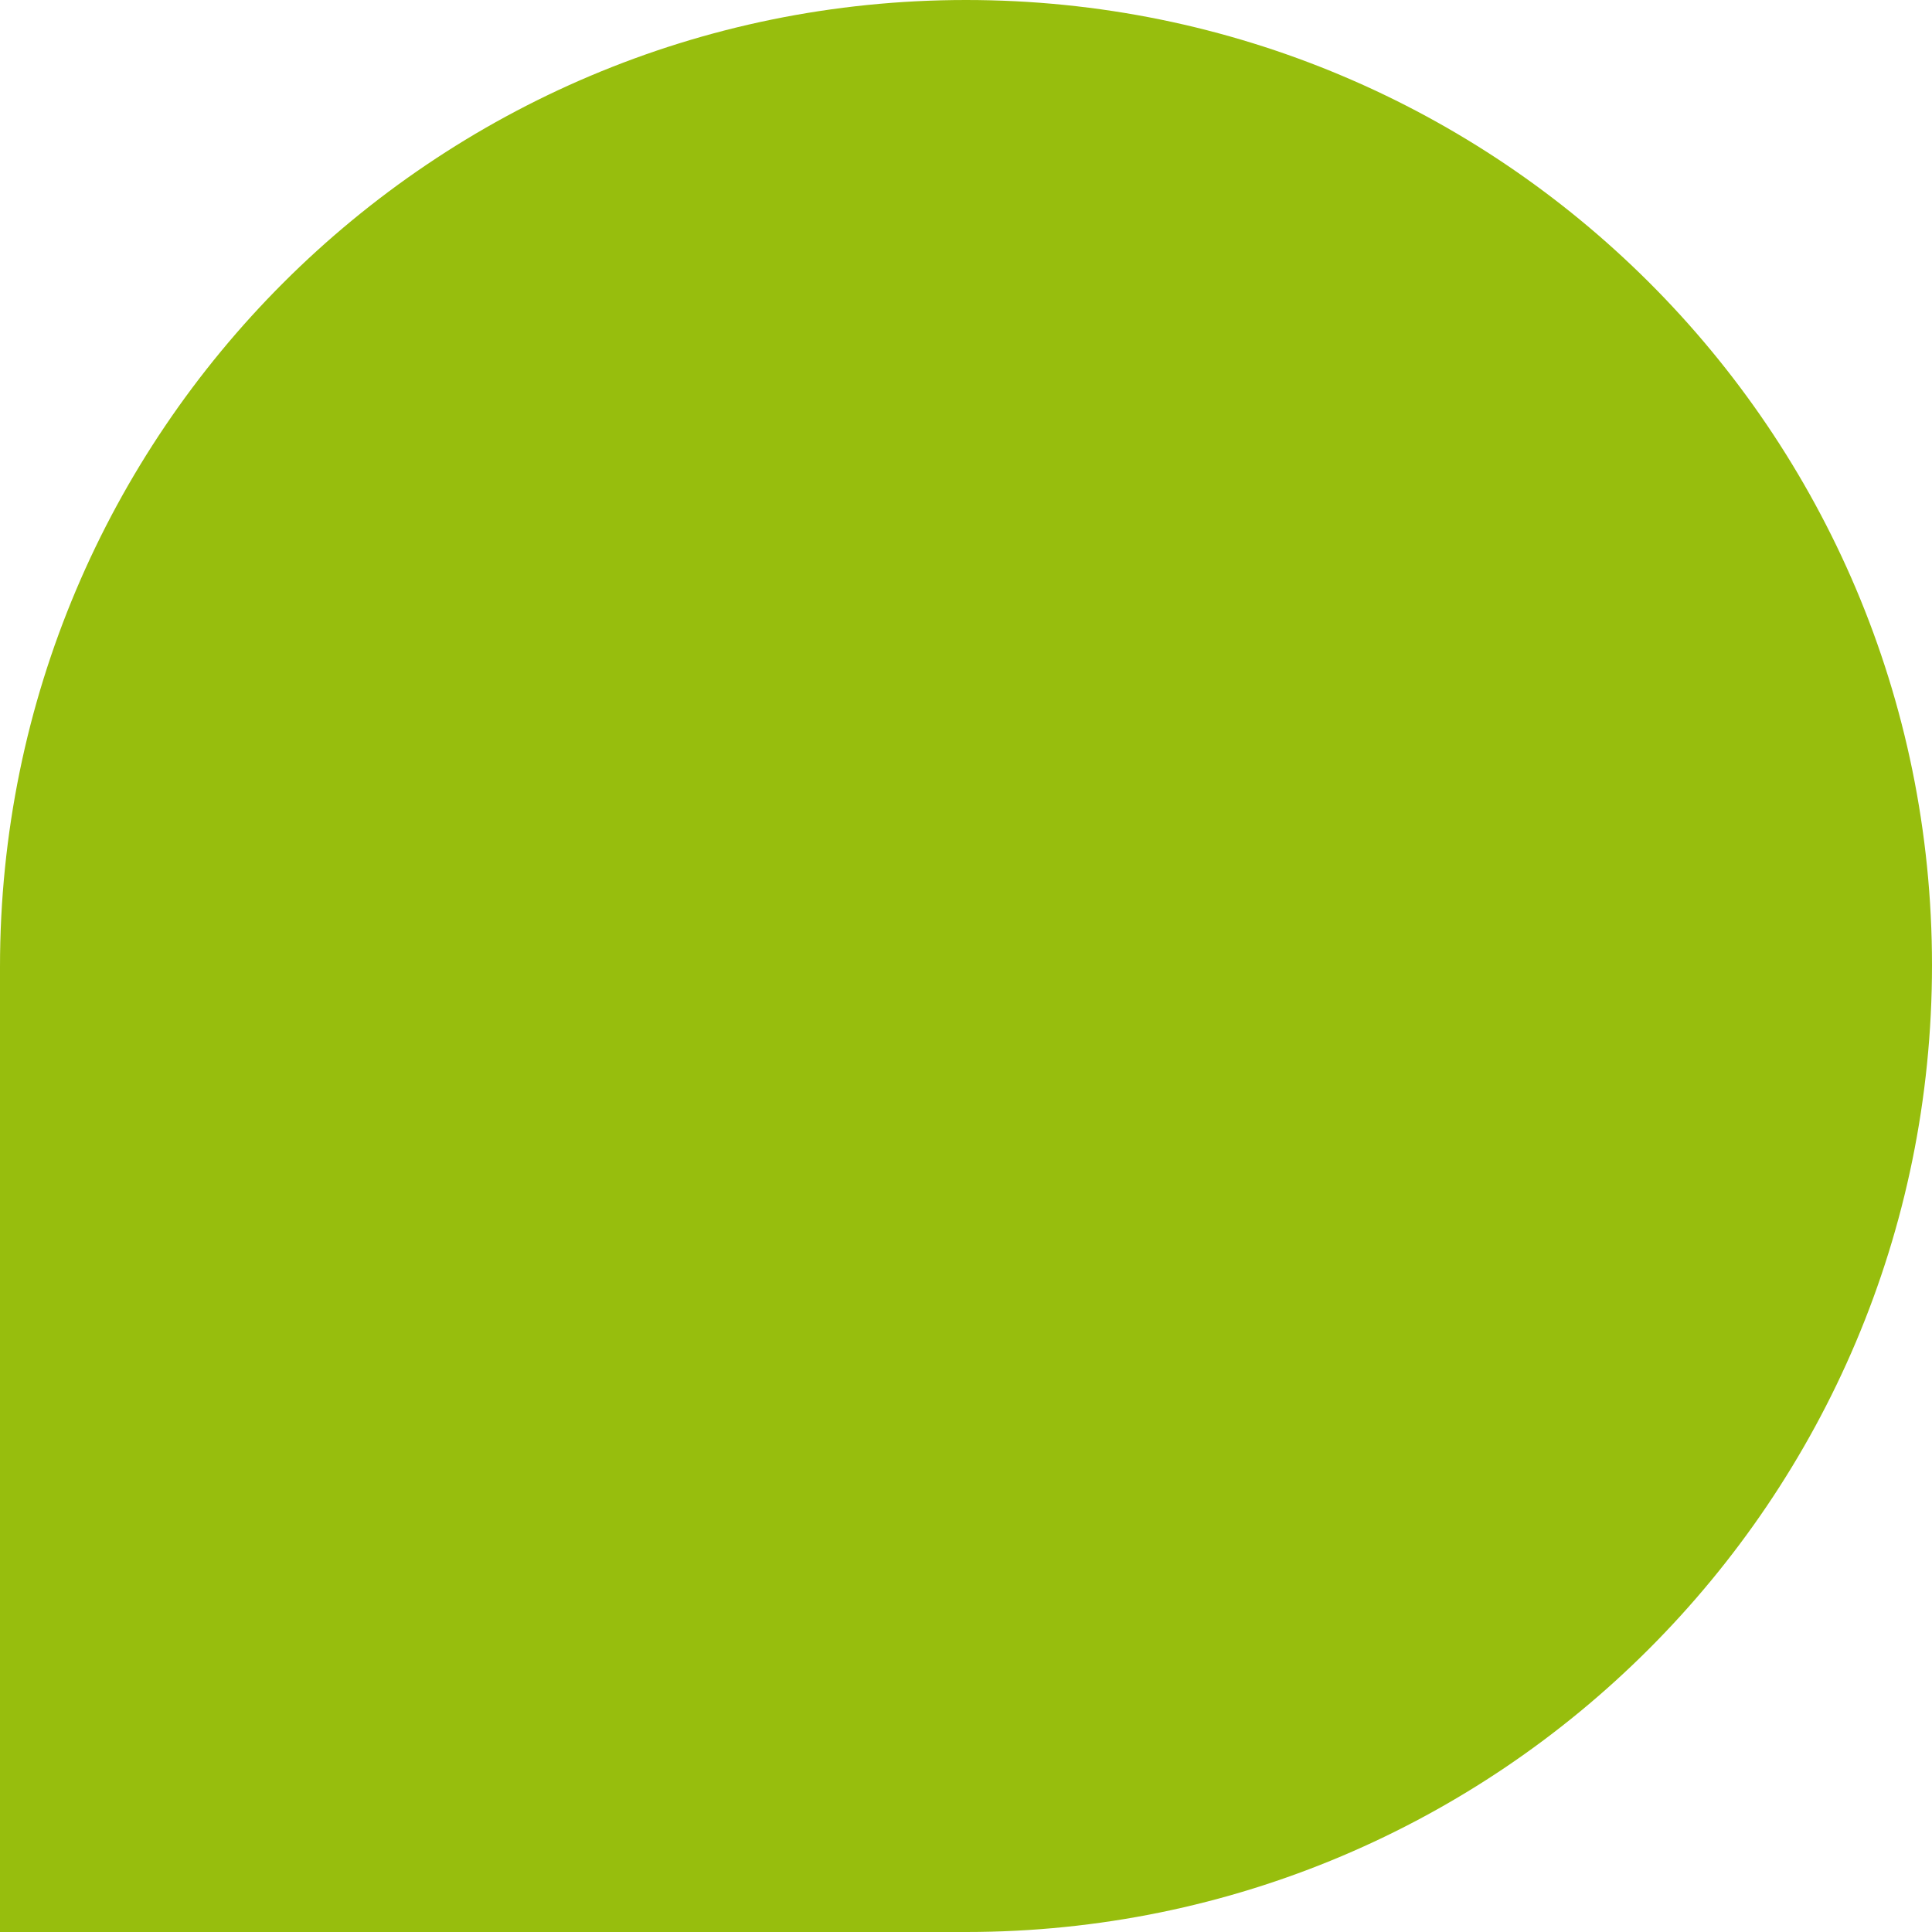 <svg xmlns="http://www.w3.org/2000/svg" width="174" height="174" viewBox="0 0 174 174" fill="none"><path d="M87 0C39.025 0 0 38.911 0 87.073V174H87C134.975 174 174 135.089 174 86.927C174 38.765 134.975 0 87 0Z" fill="#97BE0D"></path></svg>